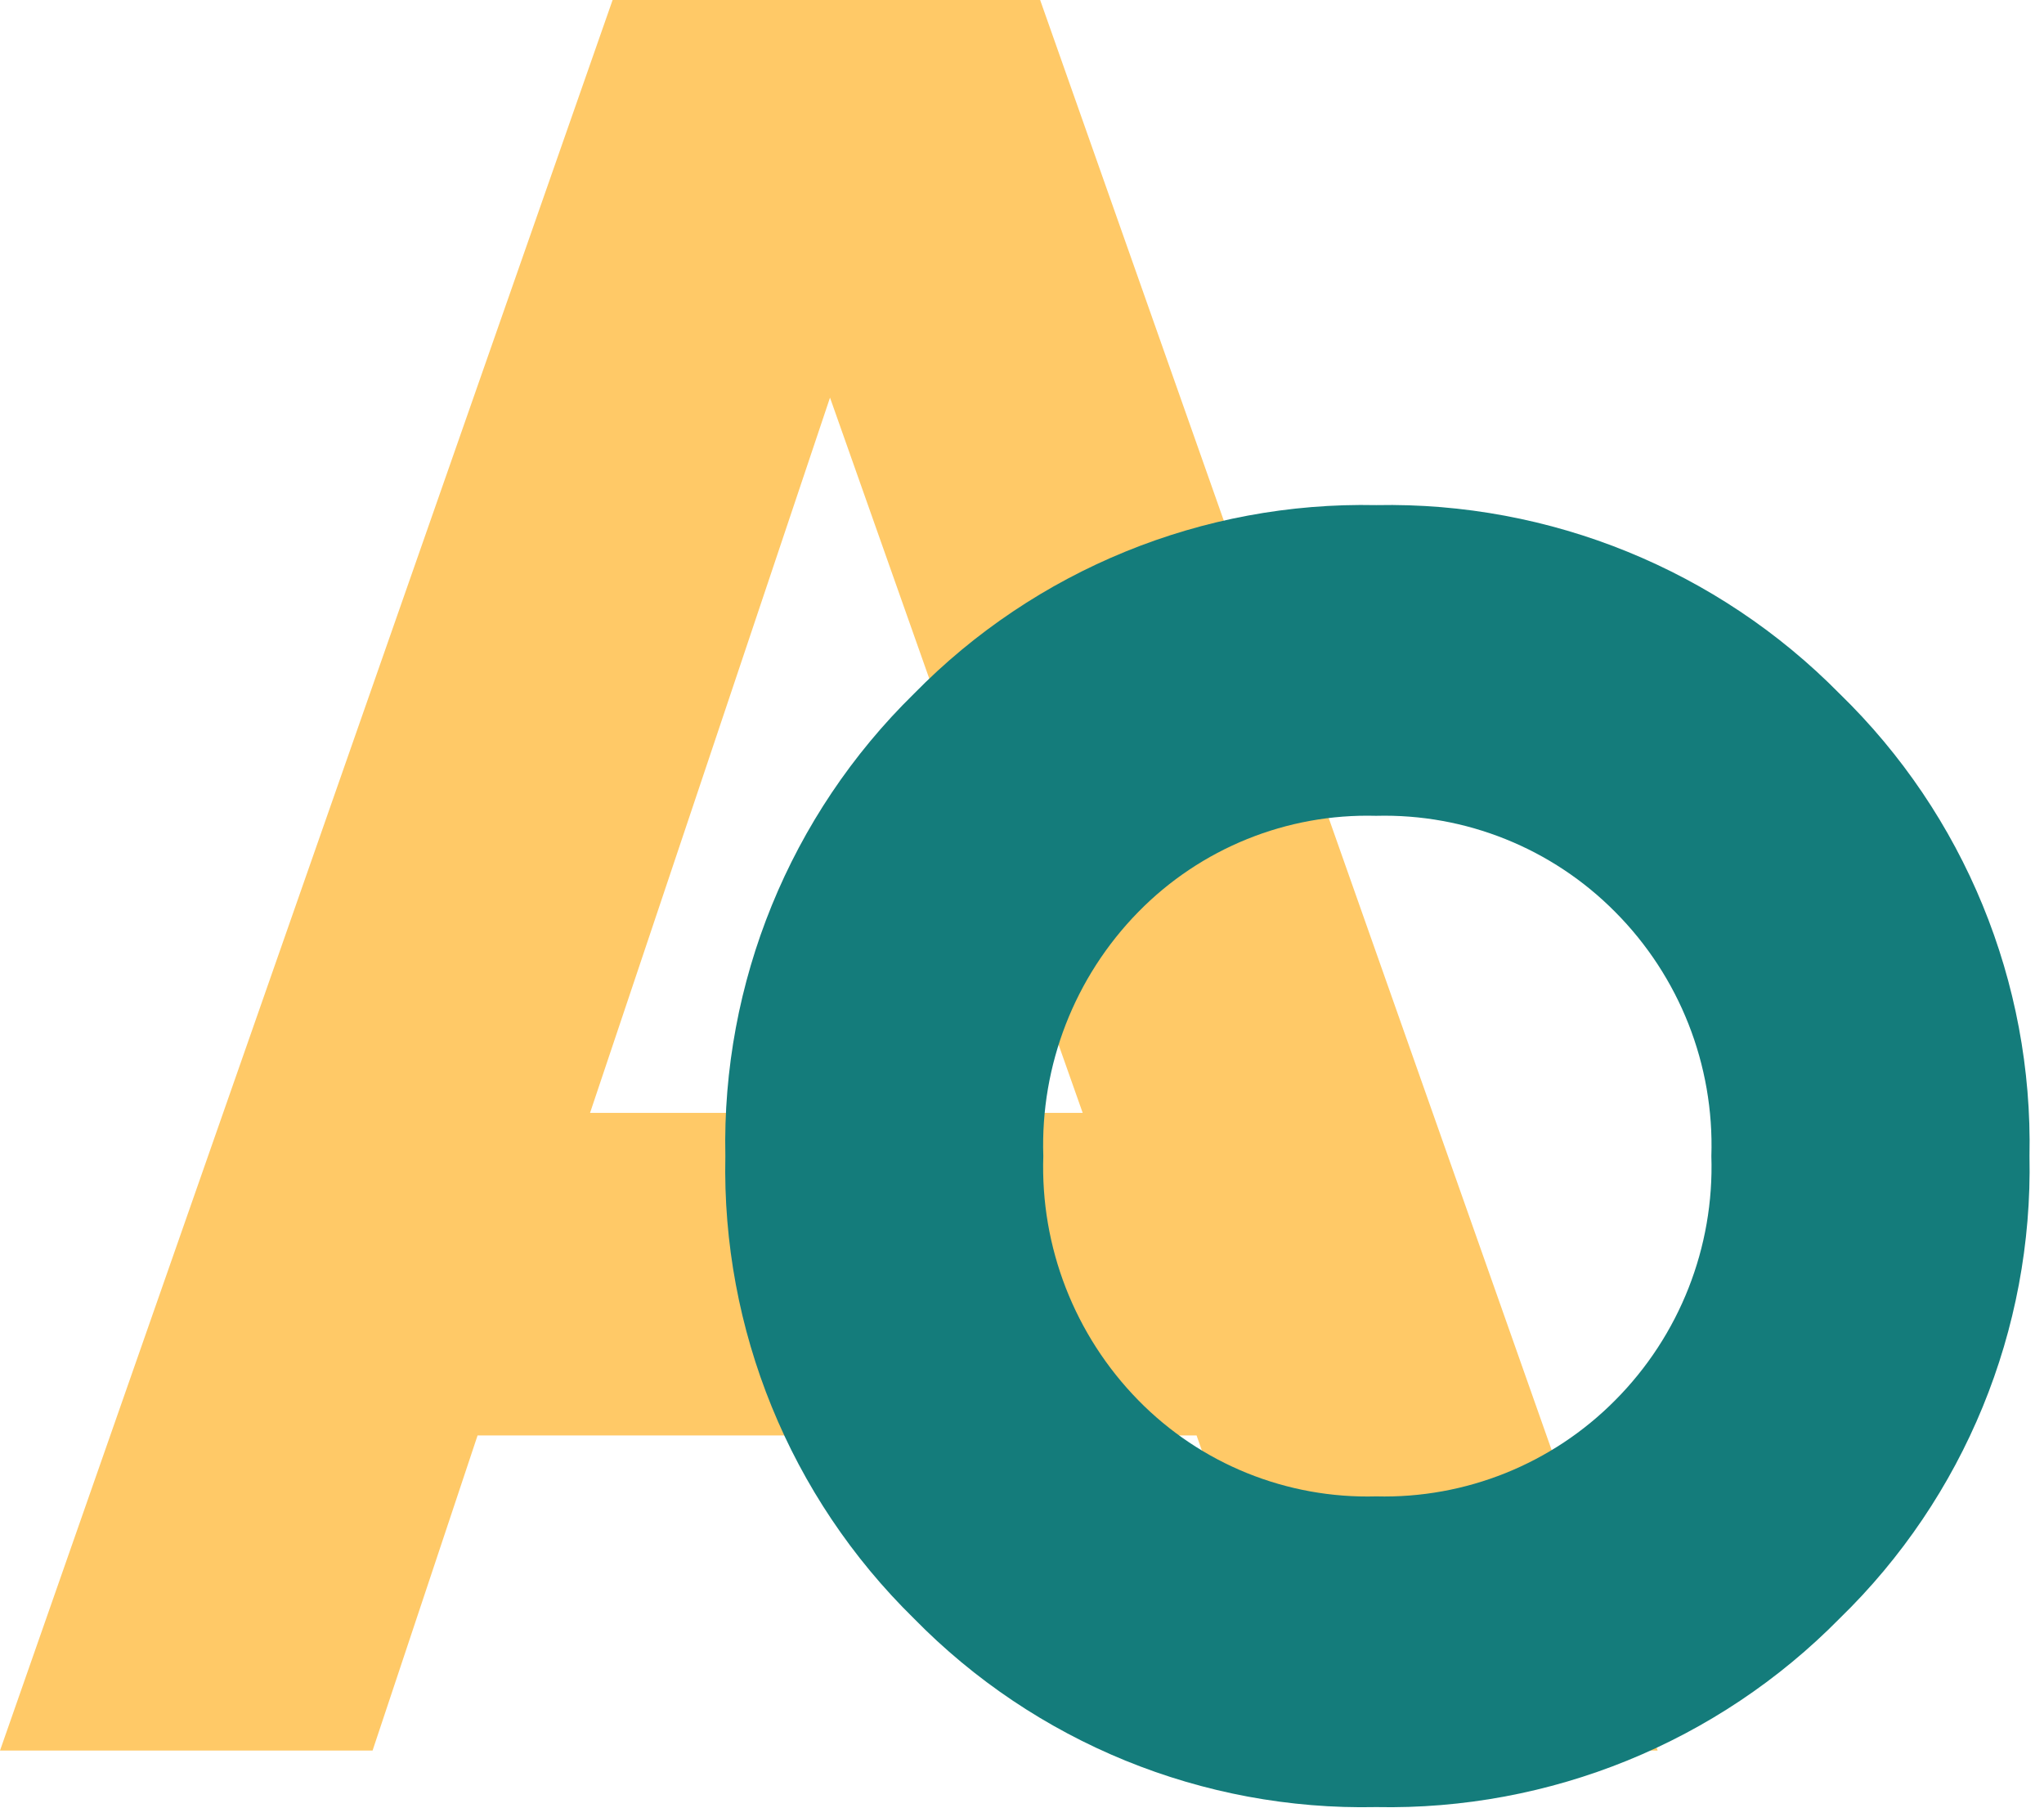 <?xml version="1.0" encoding="UTF-8"?>
<svg width="99px" height="88px" viewBox="0 0 99 88" version="1.1" xmlns="http://www.w3.org/2000/svg" xmlns:xlink="http://www.w3.org/1999/xlink">
    <!-- Generator: Sketch 61.2 (89653) - https://sketch.com -->
    <title>typography</title>
    <desc>Created with Sketch.</desc>
    <g id="Page-1" stroke="none" stroke-width="1" fill="none" fill-rule="evenodd">
        <g id="typography" fill-rule="nonzero">
            <path d="M63.344,84.774 L57.955,69.514 L23.131,69.514 L18.045,84.774 L0,84.774 L29.671,0 L50.379,0 L80.287,84.774 L63.344,84.774 Z M28.579,53.892 L52.439,53.892 L40.201,19.256 L28.579,53.892 Z" id="Path_238" fill="#FFC967"></path>
            <path d="M89.102,78.376 C83.192,84.377 75.073,87.68 66.653,87.511 C58.249,87.688 50.145,84.381 44.263,78.376 C38.259,72.493 34.954,64.39 35.132,55.986 C34.955,47.582 38.262,39.478 44.267,33.596 C50.149,27.591 58.253,24.284 66.657,24.461 C75.076,24.293 83.193,27.597 89.102,33.596 C95.14,39.461 98.47,47.57 98.297,55.986 C98.47,64.402 95.14,72.511 89.102,78.376 L89.102,78.376 Z M55.132,67.808 C58.157,70.897 62.332,72.584 66.653,72.465 C70.99,72.576 75.18,70.891 78.232,67.808 C81.348,64.678 83.033,60.4 82.889,55.986 C83.033,51.572 81.348,47.294 78.232,44.164 C75.179,41.08 70.987,39.394 66.649,39.507 C62.329,39.389 58.156,41.077 55.132,44.164 C52.048,47.311 50.386,51.582 50.532,55.986 C50.386,60.39 52.048,64.661 55.132,67.808 L55.132,67.808 Z" id="Path_239" fill="#147C7B"></path>
        </g>
    </g>
</svg>